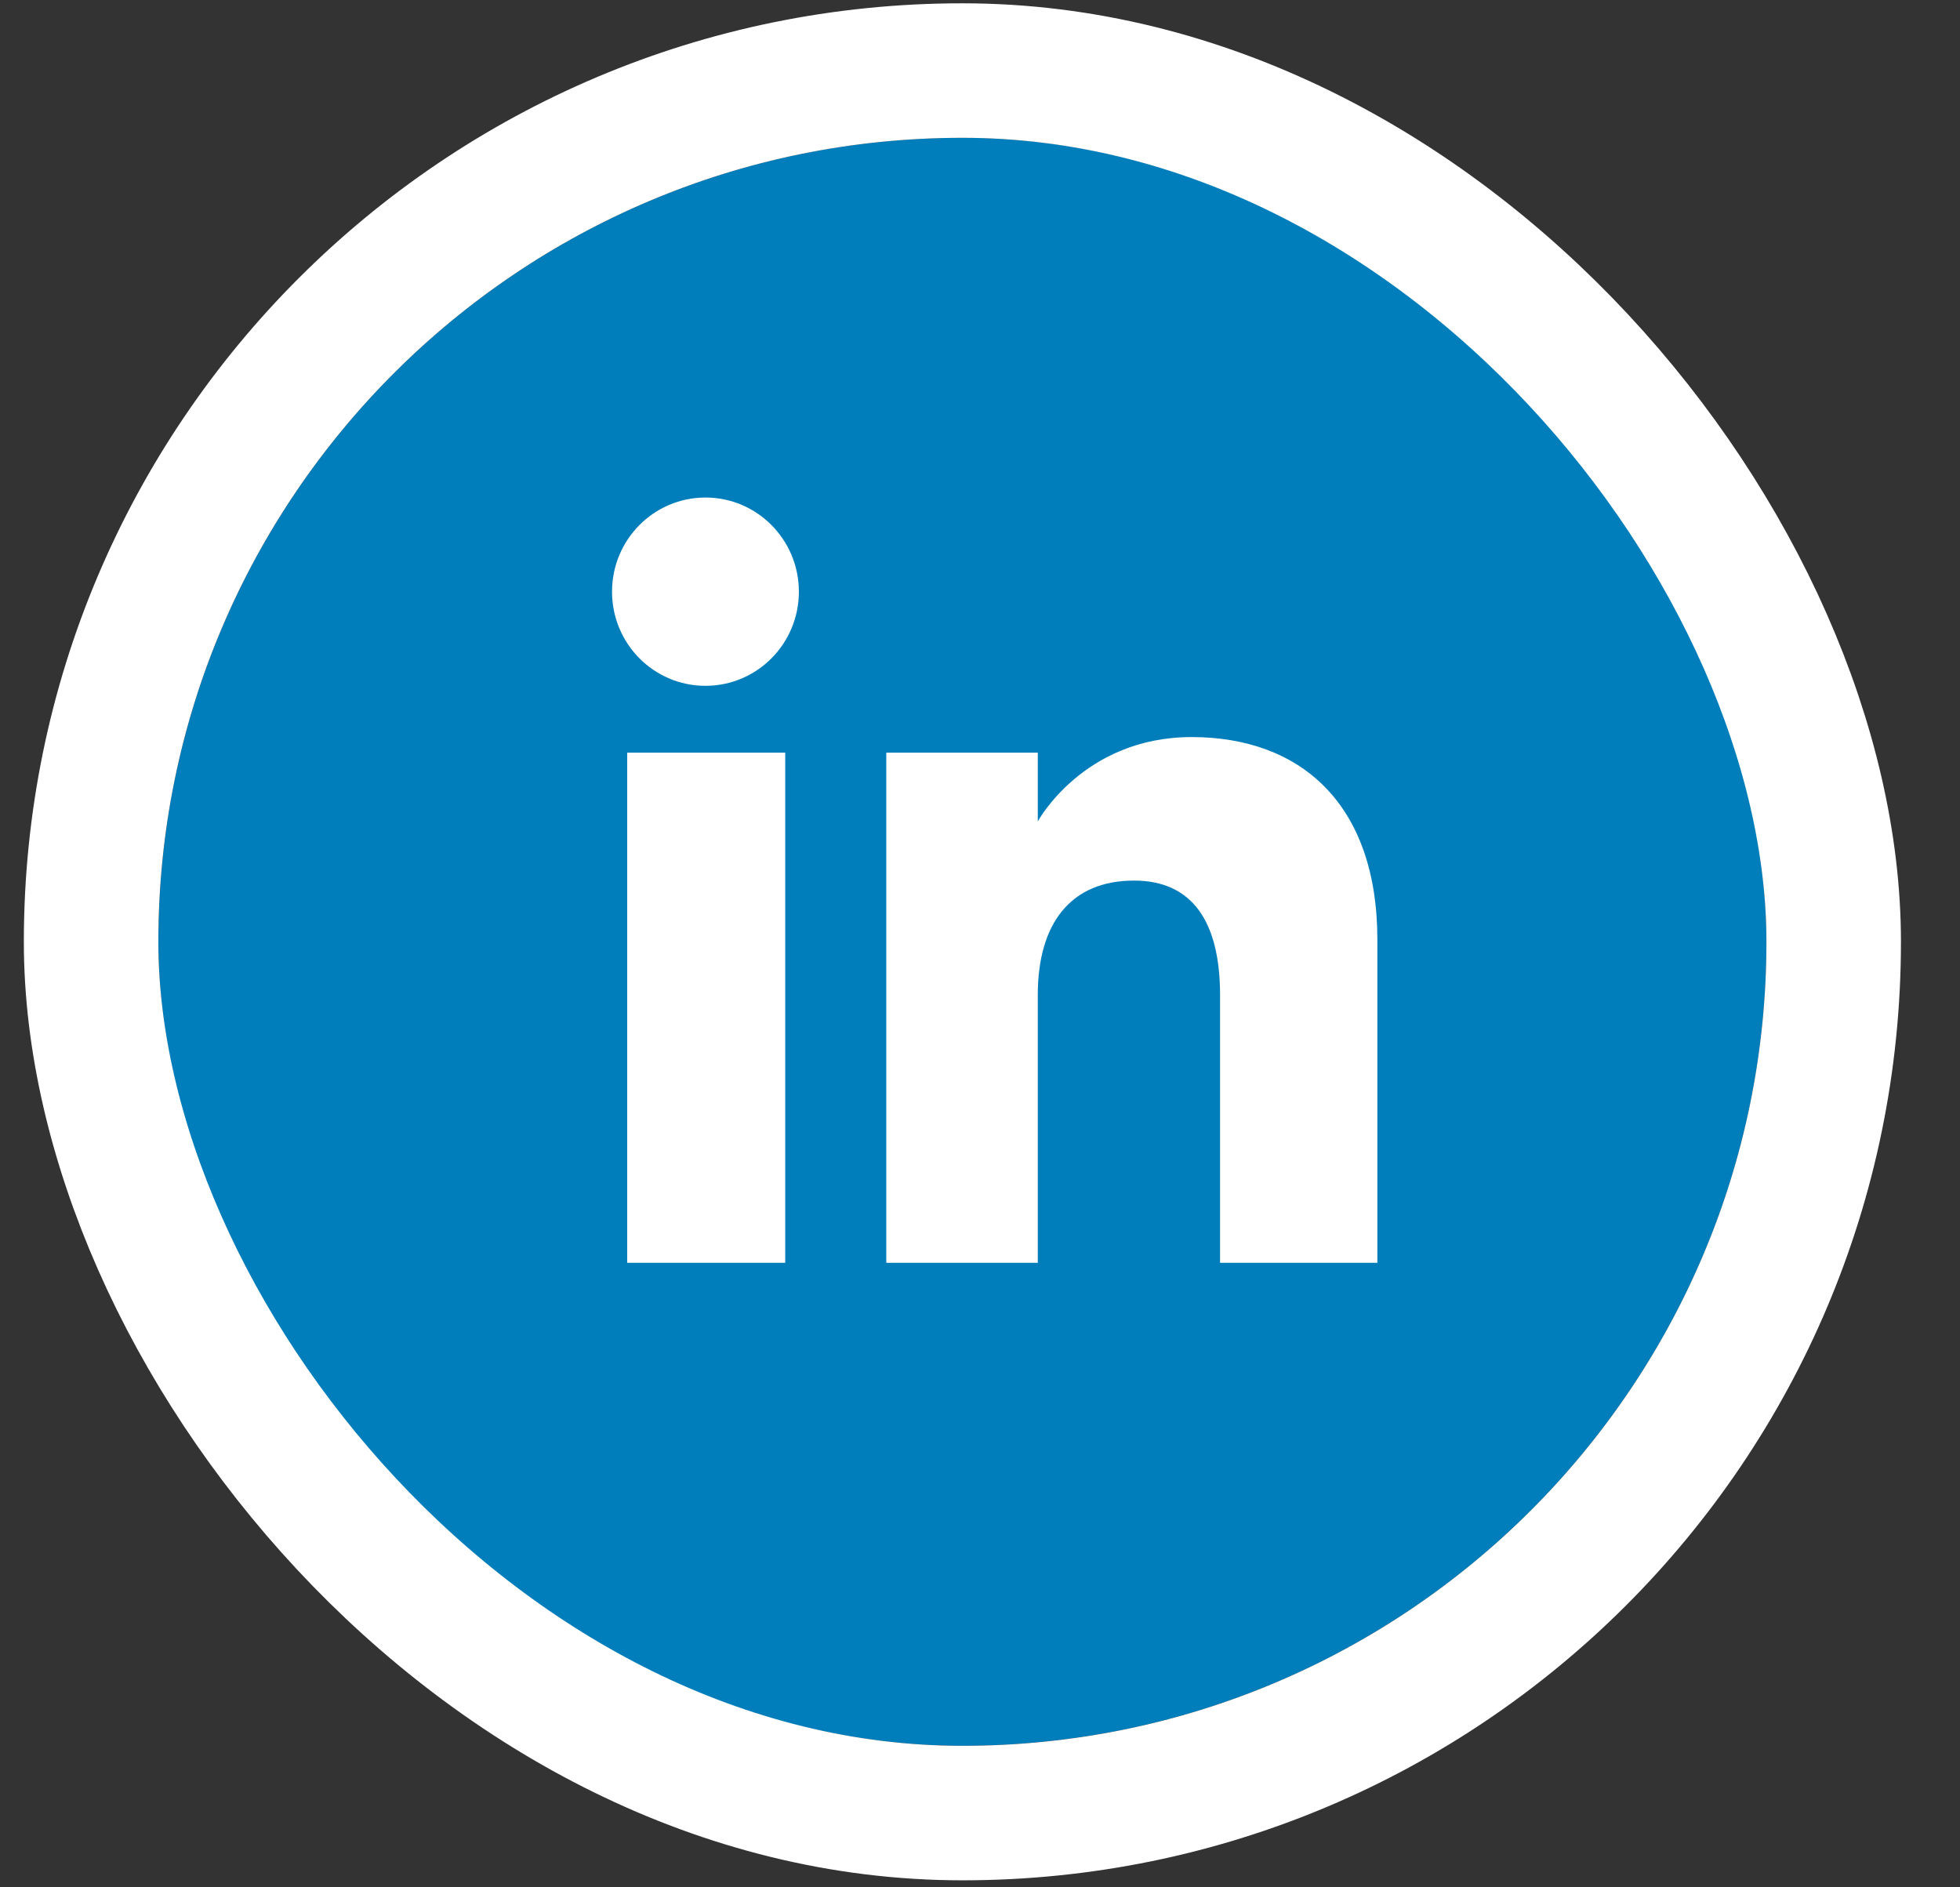 <?xml version="1.0" encoding="UTF-8"?> <svg xmlns="http://www.w3.org/2000/svg" width="27" height="26" viewBox="0 0 27 26" fill="none"><rect x="0" y="0" width="27" height="26" fill="#333333" stroke="none"/><g clip-path="url(#clip0_1661_218)"><path fill-rule="evenodd" clip-rule="evenodd" d="M4.643 24.05H21.872C23.231 24.05 24.333 22.948 24.333 21.589V4.36C24.333 3 23.231 1.898 21.872 1.898H4.643C3.284 1.898 2.182 3 2.182 4.36V21.589C2.182 22.948 3.284 24.05 4.643 24.05Z" fill="#007EBB"></path><path fill-rule="evenodd" clip-rule="evenodd" d="M18.974 17.397H16.807V13.708C16.807 12.696 16.423 12.131 15.622 12.131C14.751 12.131 14.296 12.719 14.296 13.708V17.397H12.209V10.369H14.296V11.316C14.296 11.316 14.924 10.154 16.415 10.154C17.906 10.154 18.974 11.064 18.974 12.947V17.397ZM9.718 9.448C9.007 9.448 8.431 8.868 8.431 8.151C8.431 7.435 9.007 6.854 9.718 6.854C10.429 6.854 11.005 7.435 11.005 8.151C11.005 8.868 10.429 9.448 9.718 9.448ZM8.64 17.397H10.817V10.369H8.64V17.397Z" fill="white"></path></g><rect x="1.255" y="0.972" width="24.005" height="24.005" rx="12.002" stroke="white" stroke-width="1.853"></rect><defs><clipPath id="clip0_1661_218"><rect x="2.182" y="1.898" width="22.152" height="22.152" rx="11.076" fill="white"></rect></clipPath></defs></svg> 
